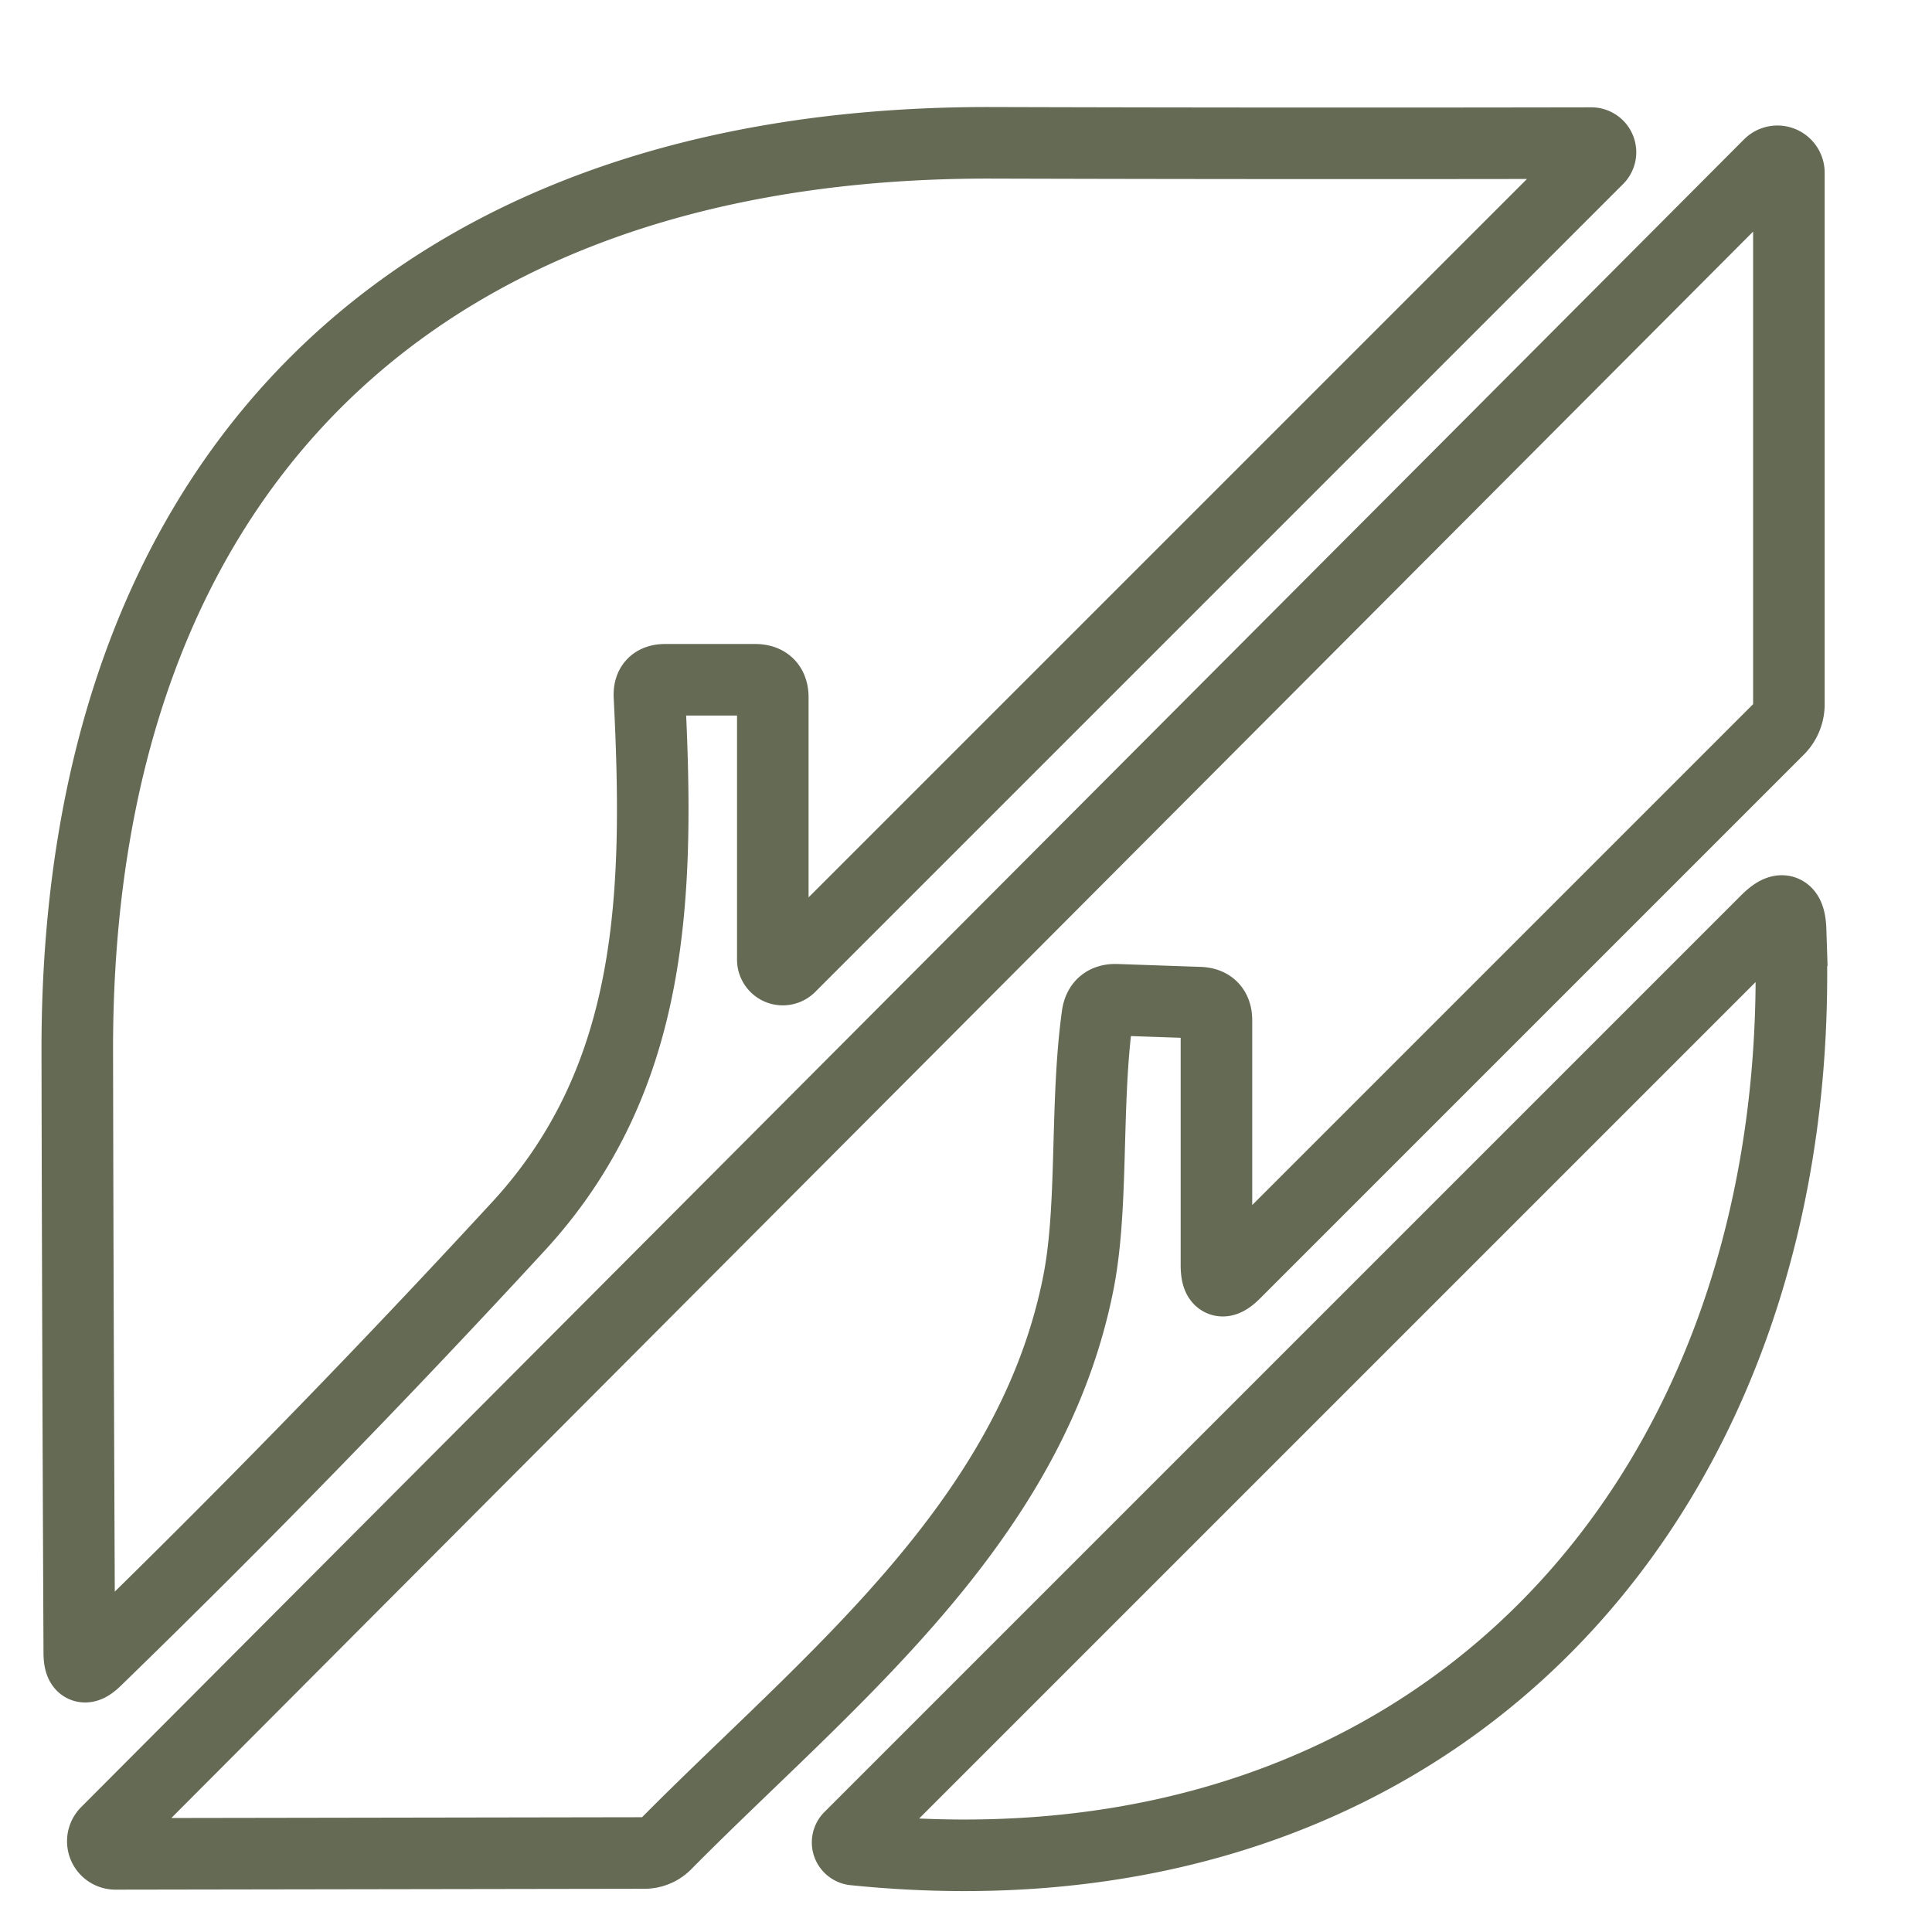 <svg xmlns="http://www.w3.org/2000/svg" width="27" height="27" fill="none"><path stroke="#656A55" d="M10.8 9.748v3.664a.14.14 0 0 0 .236.1L22.328 2.22a.128.128 0 0 0-.092-.22c-2.781.005-5.567.004-8.356-.004C5.832 1.968 1.068 6.6 1.08 14.684c.005 2.803.015 5.61.028 8.424.003.208.079.24.228.096a152.565 152.565 0 0 0 5.904-6.06c1.908-2.068 1.976-4.628 1.836-7.412-.008-.155.065-.232.22-.232h1.256c.165 0 .248.083.248.248Zm4.804 4.224 1.156.04c.16.005.24.088.24.248v3.42c0 .248.087.284.26.108l7.588-7.588A.497.497 0 0 0 25 9.836v-7.42a.16.16 0 0 0-.276-.112L1.488 25.608a.176.176 0 0 0 .128.3L9 25.896a.42.42 0 0 0 .308-.128c2.24-2.264 5.088-4.46 5.76-7.828.216-1.08.096-2.488.268-3.744.021-.155.11-.23.268-.224Zm9.42-.972c-.01-.307-.124-.35-.34-.132L11.876 25.676a.1.1 0 0 0 .008.151.101.101 0 0 0 .052.021c8.212.84 13.376-5.016 13.088-12.848Z"/></svg>